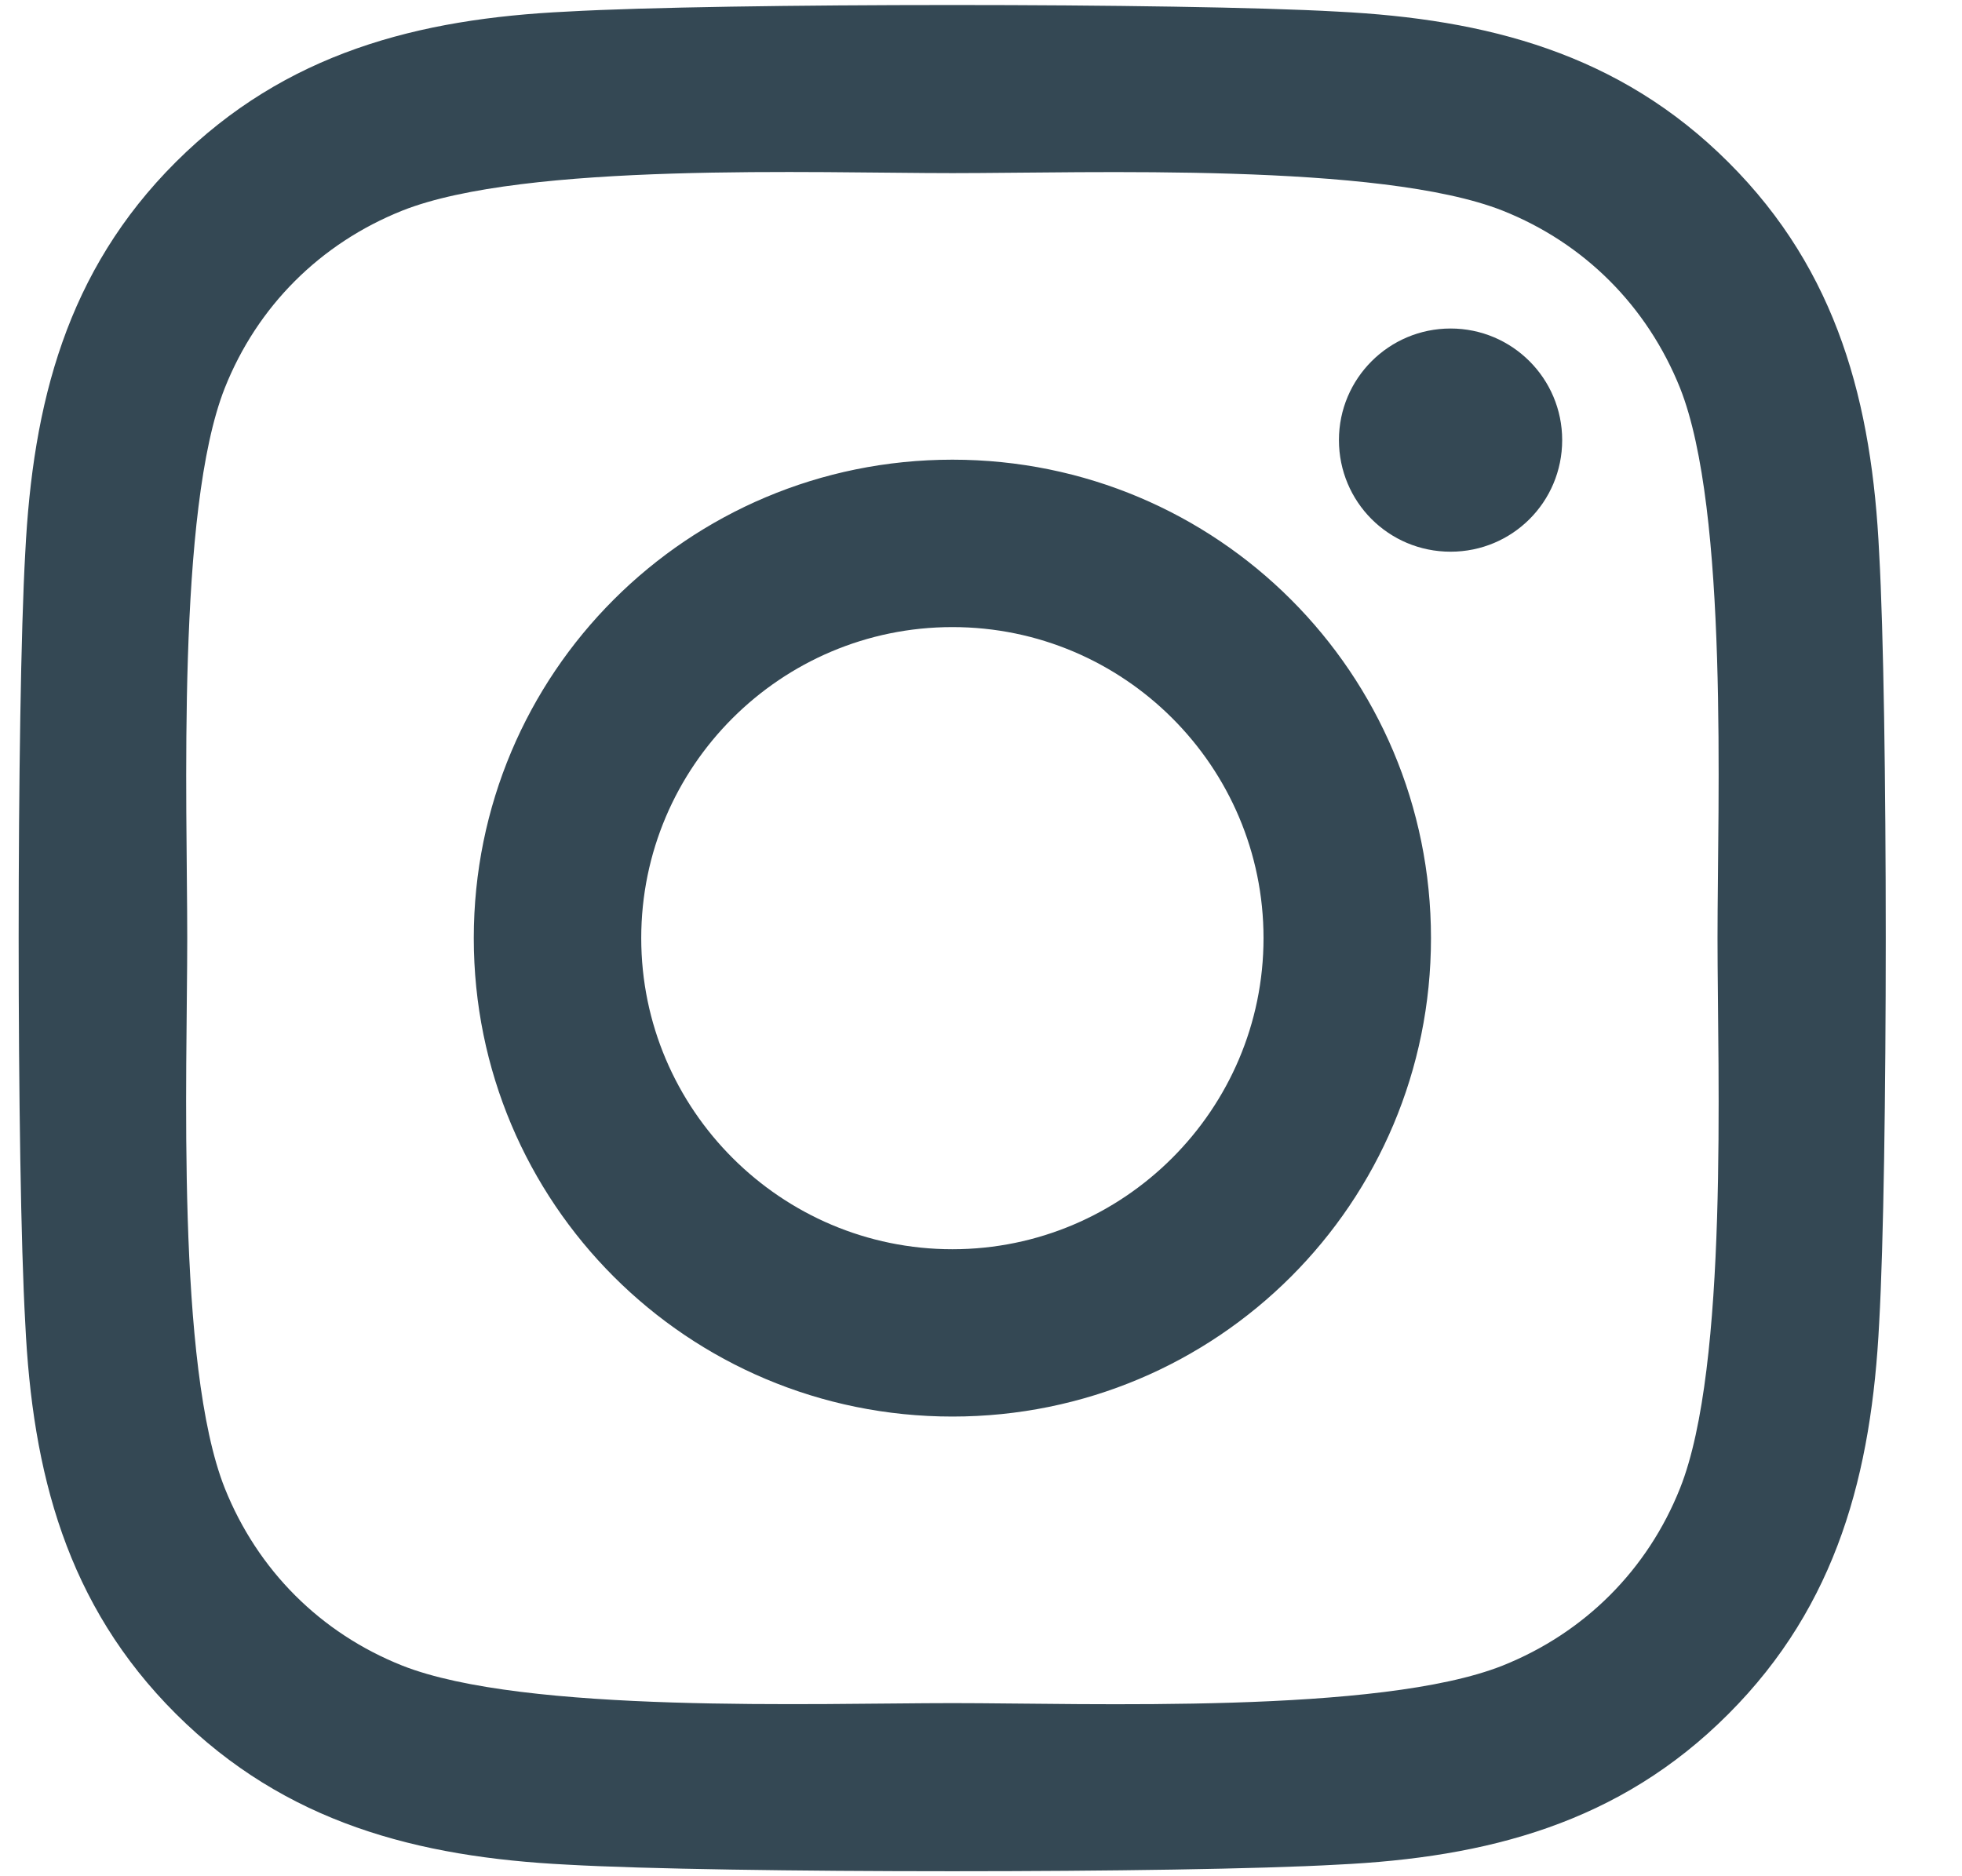<svg width="23" height="22" viewBox="0 0 23 22" fill="none" xmlns="http://www.w3.org/2000/svg">
<path d="M11.165 5.39C8.059 5.39 5.554 7.895 5.554 11C5.554 14.105 8.059 16.61 11.165 16.61C14.27 16.61 16.775 14.105 16.775 11C16.775 7.895 14.27 5.39 11.165 5.39ZM11.165 14.648C9.158 14.648 7.517 13.012 7.517 11C7.517 8.988 9.153 7.353 11.165 7.353C13.177 7.353 14.812 8.988 14.812 11C14.812 13.012 13.172 14.648 11.165 14.648ZM18.313 5.16C18.313 5.888 17.727 6.469 17.005 6.469C16.277 6.469 15.696 5.883 15.696 5.16C15.696 4.438 16.282 3.852 17.005 3.852C17.727 3.852 18.313 4.438 18.313 5.16ZM22.029 6.488C21.946 4.735 21.546 3.183 20.262 1.903C18.982 0.624 17.429 0.224 15.677 0.136C13.87 0.033 8.455 0.033 6.648 0.136C4.9 0.219 3.347 0.619 2.063 1.898C0.779 3.178 0.384 4.73 0.296 6.483C0.193 8.29 0.193 13.705 0.296 15.512C0.379 17.265 0.779 18.817 2.063 20.097C3.347 21.376 4.895 21.776 6.648 21.864C8.455 21.967 13.87 21.967 15.677 21.864C17.429 21.781 18.982 21.381 20.262 20.097C21.541 18.817 21.941 17.265 22.029 15.512C22.132 13.705 22.132 8.295 22.029 6.488ZM19.695 17.45C19.314 18.407 18.577 19.145 17.615 19.53C16.175 20.102 12.757 19.97 11.165 19.97C9.573 19.97 6.15 20.097 4.715 19.53C3.758 19.149 3.02 18.412 2.635 17.45C2.063 16.01 2.195 12.592 2.195 11C2.195 9.408 2.068 5.985 2.635 4.55C3.015 3.593 3.753 2.855 4.715 2.47C6.155 1.898 9.573 2.03 11.165 2.03C12.757 2.03 16.179 1.903 17.615 2.47C18.572 2.851 19.309 3.588 19.695 4.55C20.266 5.99 20.134 9.408 20.134 11C20.134 12.592 20.266 16.015 19.695 17.45Z" fill="#344854"/>
</svg>
